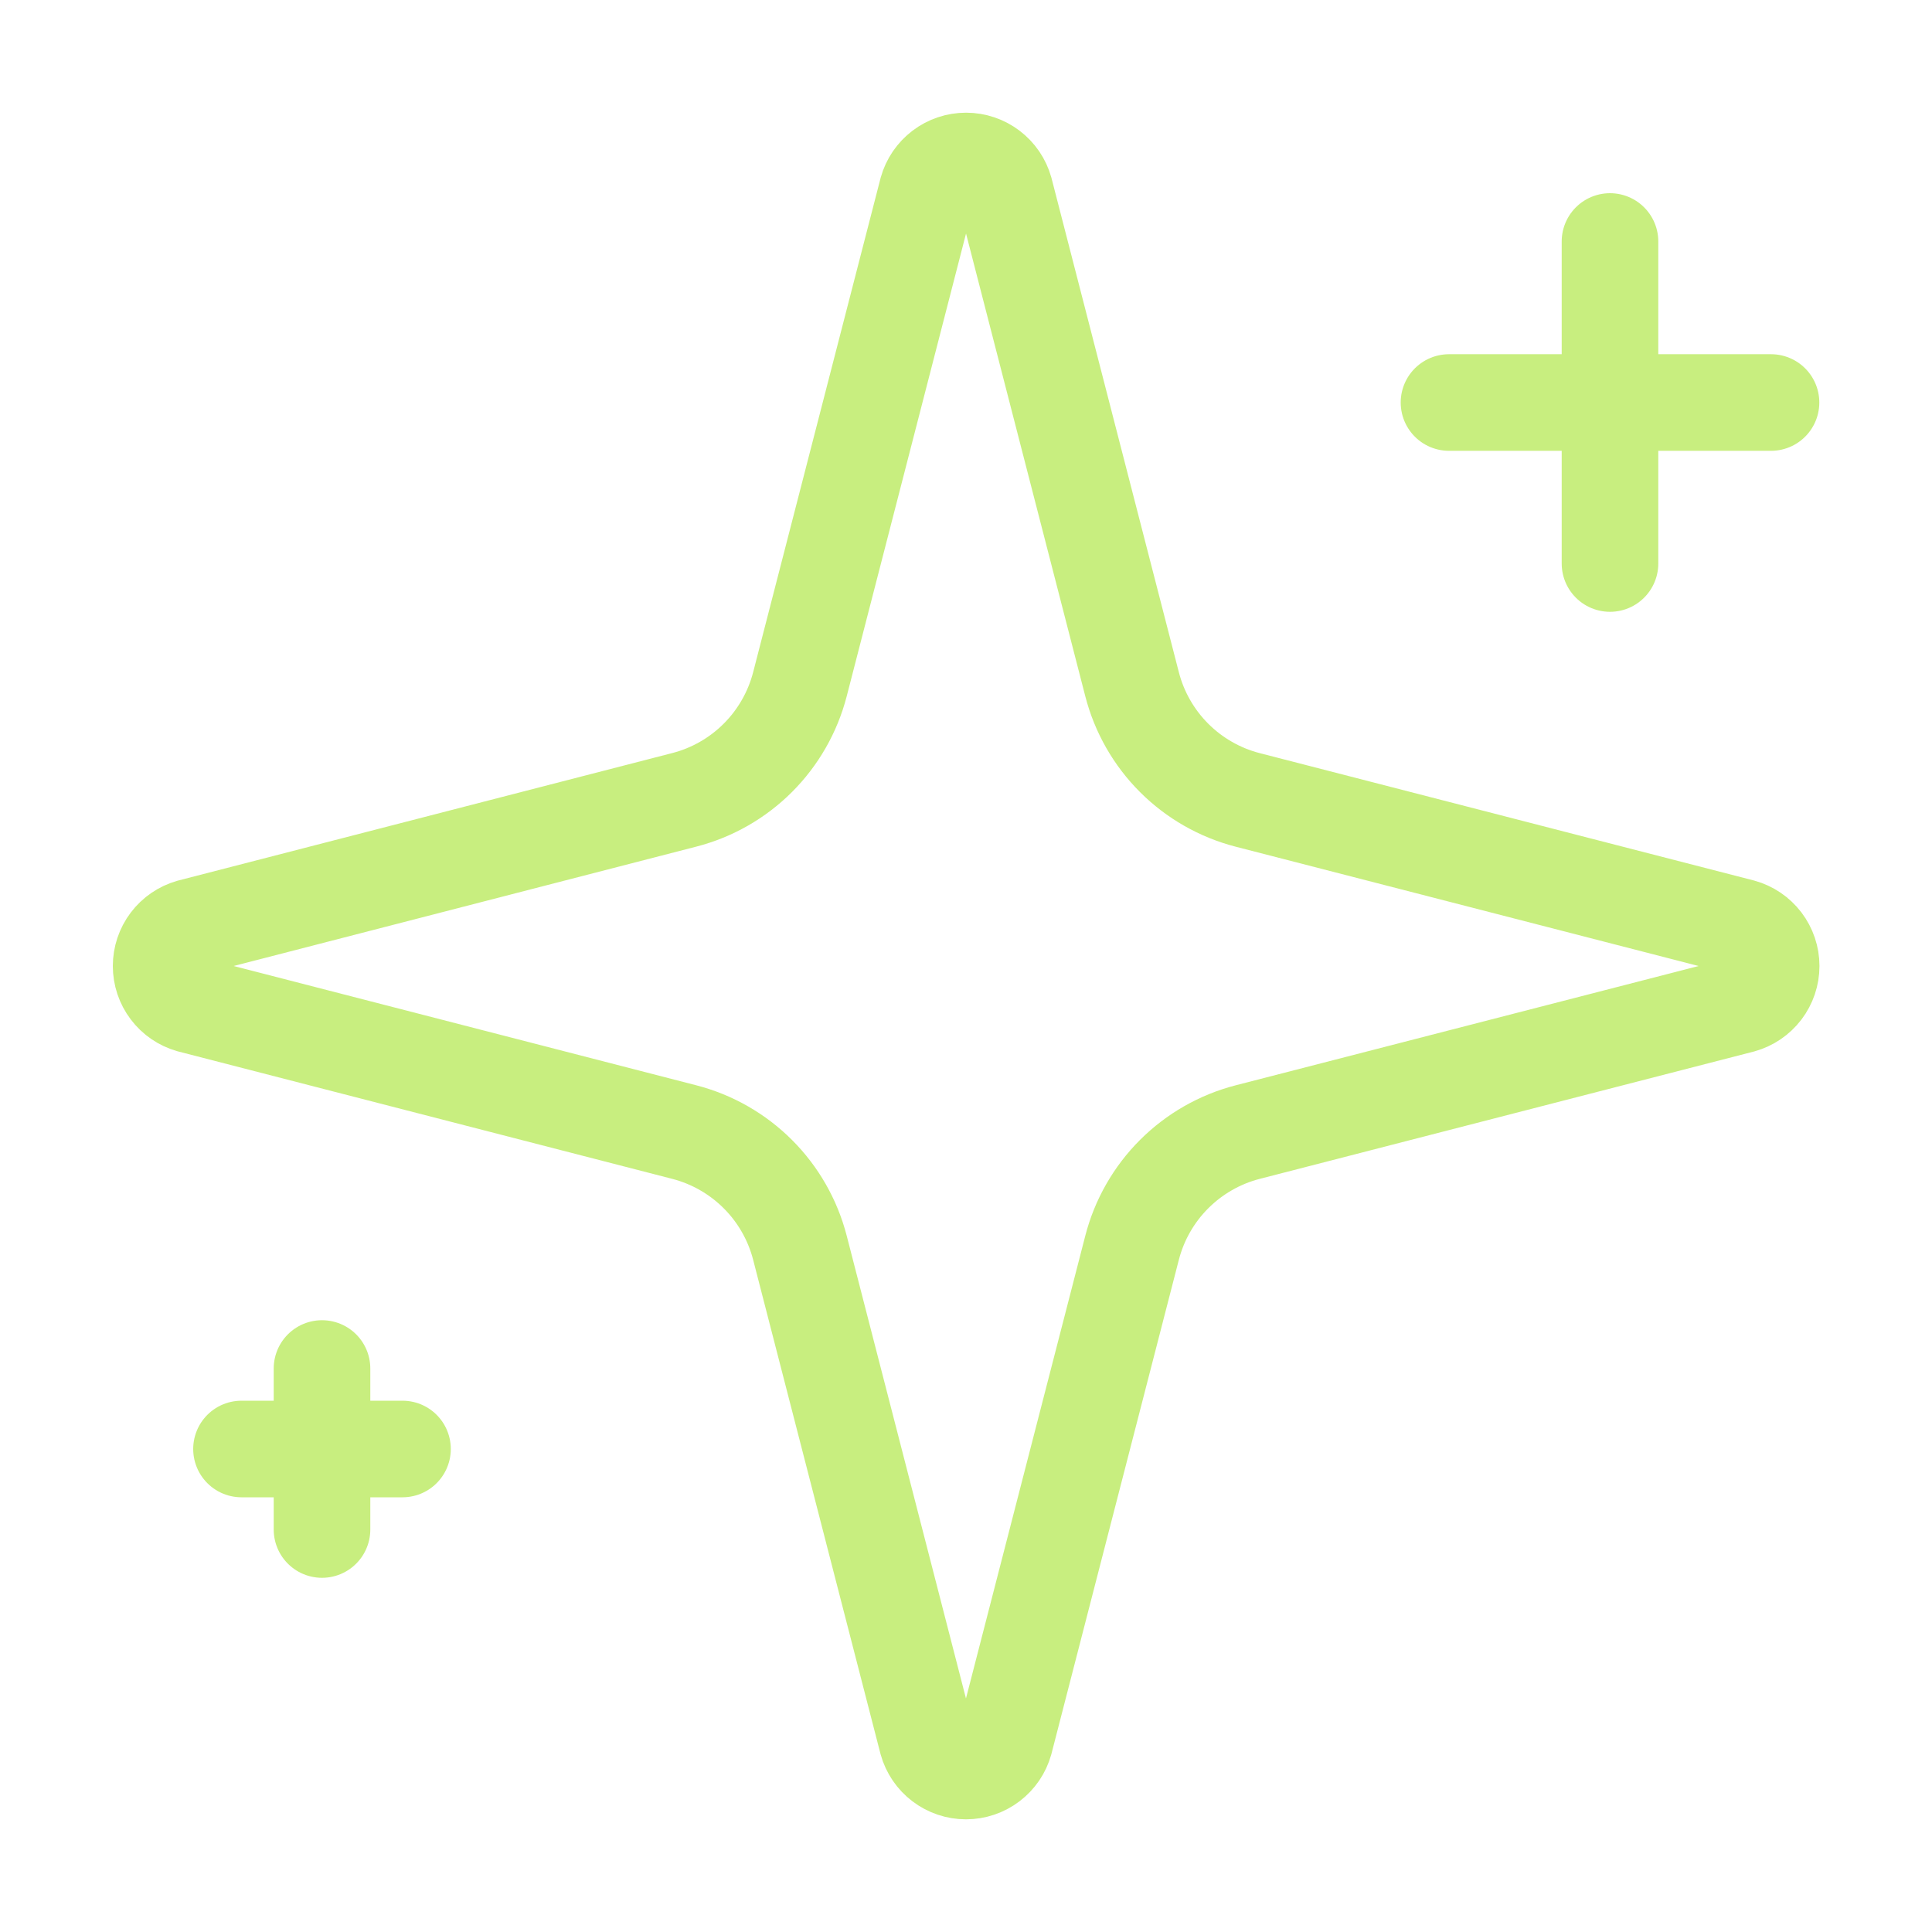 <svg xmlns="http://www.w3.org/2000/svg" width="100" height="100" viewBox="0 0 100 100" fill="none"><path d="M41.404 64.584C41.032 63.142 40.281 61.826 39.227 60.773C38.175 59.72 36.858 58.968 35.417 58.596L9.854 52.004C9.418 51.881 9.034 51.618 8.761 51.256C8.487 50.895 8.34 50.454 8.34 50C8.34 49.547 8.487 49.106 8.761 48.744C9.034 48.383 9.418 48.12 9.854 47.996L35.417 41.4C36.858 41.029 38.174 40.278 39.227 39.225C40.279 38.173 41.031 36.858 41.404 35.417L47.996 9.854C48.118 9.417 48.381 9.031 48.743 8.756C49.105 8.481 49.547 8.333 50.002 8.333C50.457 8.333 50.899 8.481 51.261 8.756C51.623 9.031 51.886 9.417 52.008 9.854L58.596 35.417C58.968 36.859 59.719 38.175 60.772 39.228C61.825 40.281 63.141 41.032 64.583 41.404L90.146 47.992C90.585 48.113 90.973 48.375 91.249 48.738C91.525 49.101 91.675 49.544 91.675 50C91.675 50.456 91.525 50.9 91.249 51.262C90.973 51.625 90.585 51.887 90.146 52.009L64.583 58.596C63.141 58.968 61.825 59.72 60.772 60.773C59.719 61.826 58.968 63.142 58.596 64.584L52.004 90.146C51.882 90.584 51.619 90.97 51.257 91.244C50.895 91.519 50.453 91.668 49.998 91.668C49.543 91.668 49.101 91.519 48.739 91.244C48.377 90.97 48.114 90.584 47.992 90.146L41.404 64.584Z" stroke="#C8EE7F" stroke-width="5" stroke-linecap="round" stroke-linejoin="round"></path><path d="M83.333 12.5V29.167" stroke="#C8EE7F" stroke-width="5" stroke-linecap="round" stroke-linejoin="round"></path><path d="M91.667 20.834H75" stroke="#C8EE7F" stroke-width="5" stroke-linecap="round" stroke-linejoin="round"></path><path d="M16.667 70.834V79.167" stroke="#C8EE7F" stroke-width="5" stroke-linecap="round" stroke-linejoin="round"></path><path d="M20.833 75H12.5" stroke="#C8EE7F" stroke-width="5" stroke-linecap="round" stroke-linejoin="round"></path></svg>